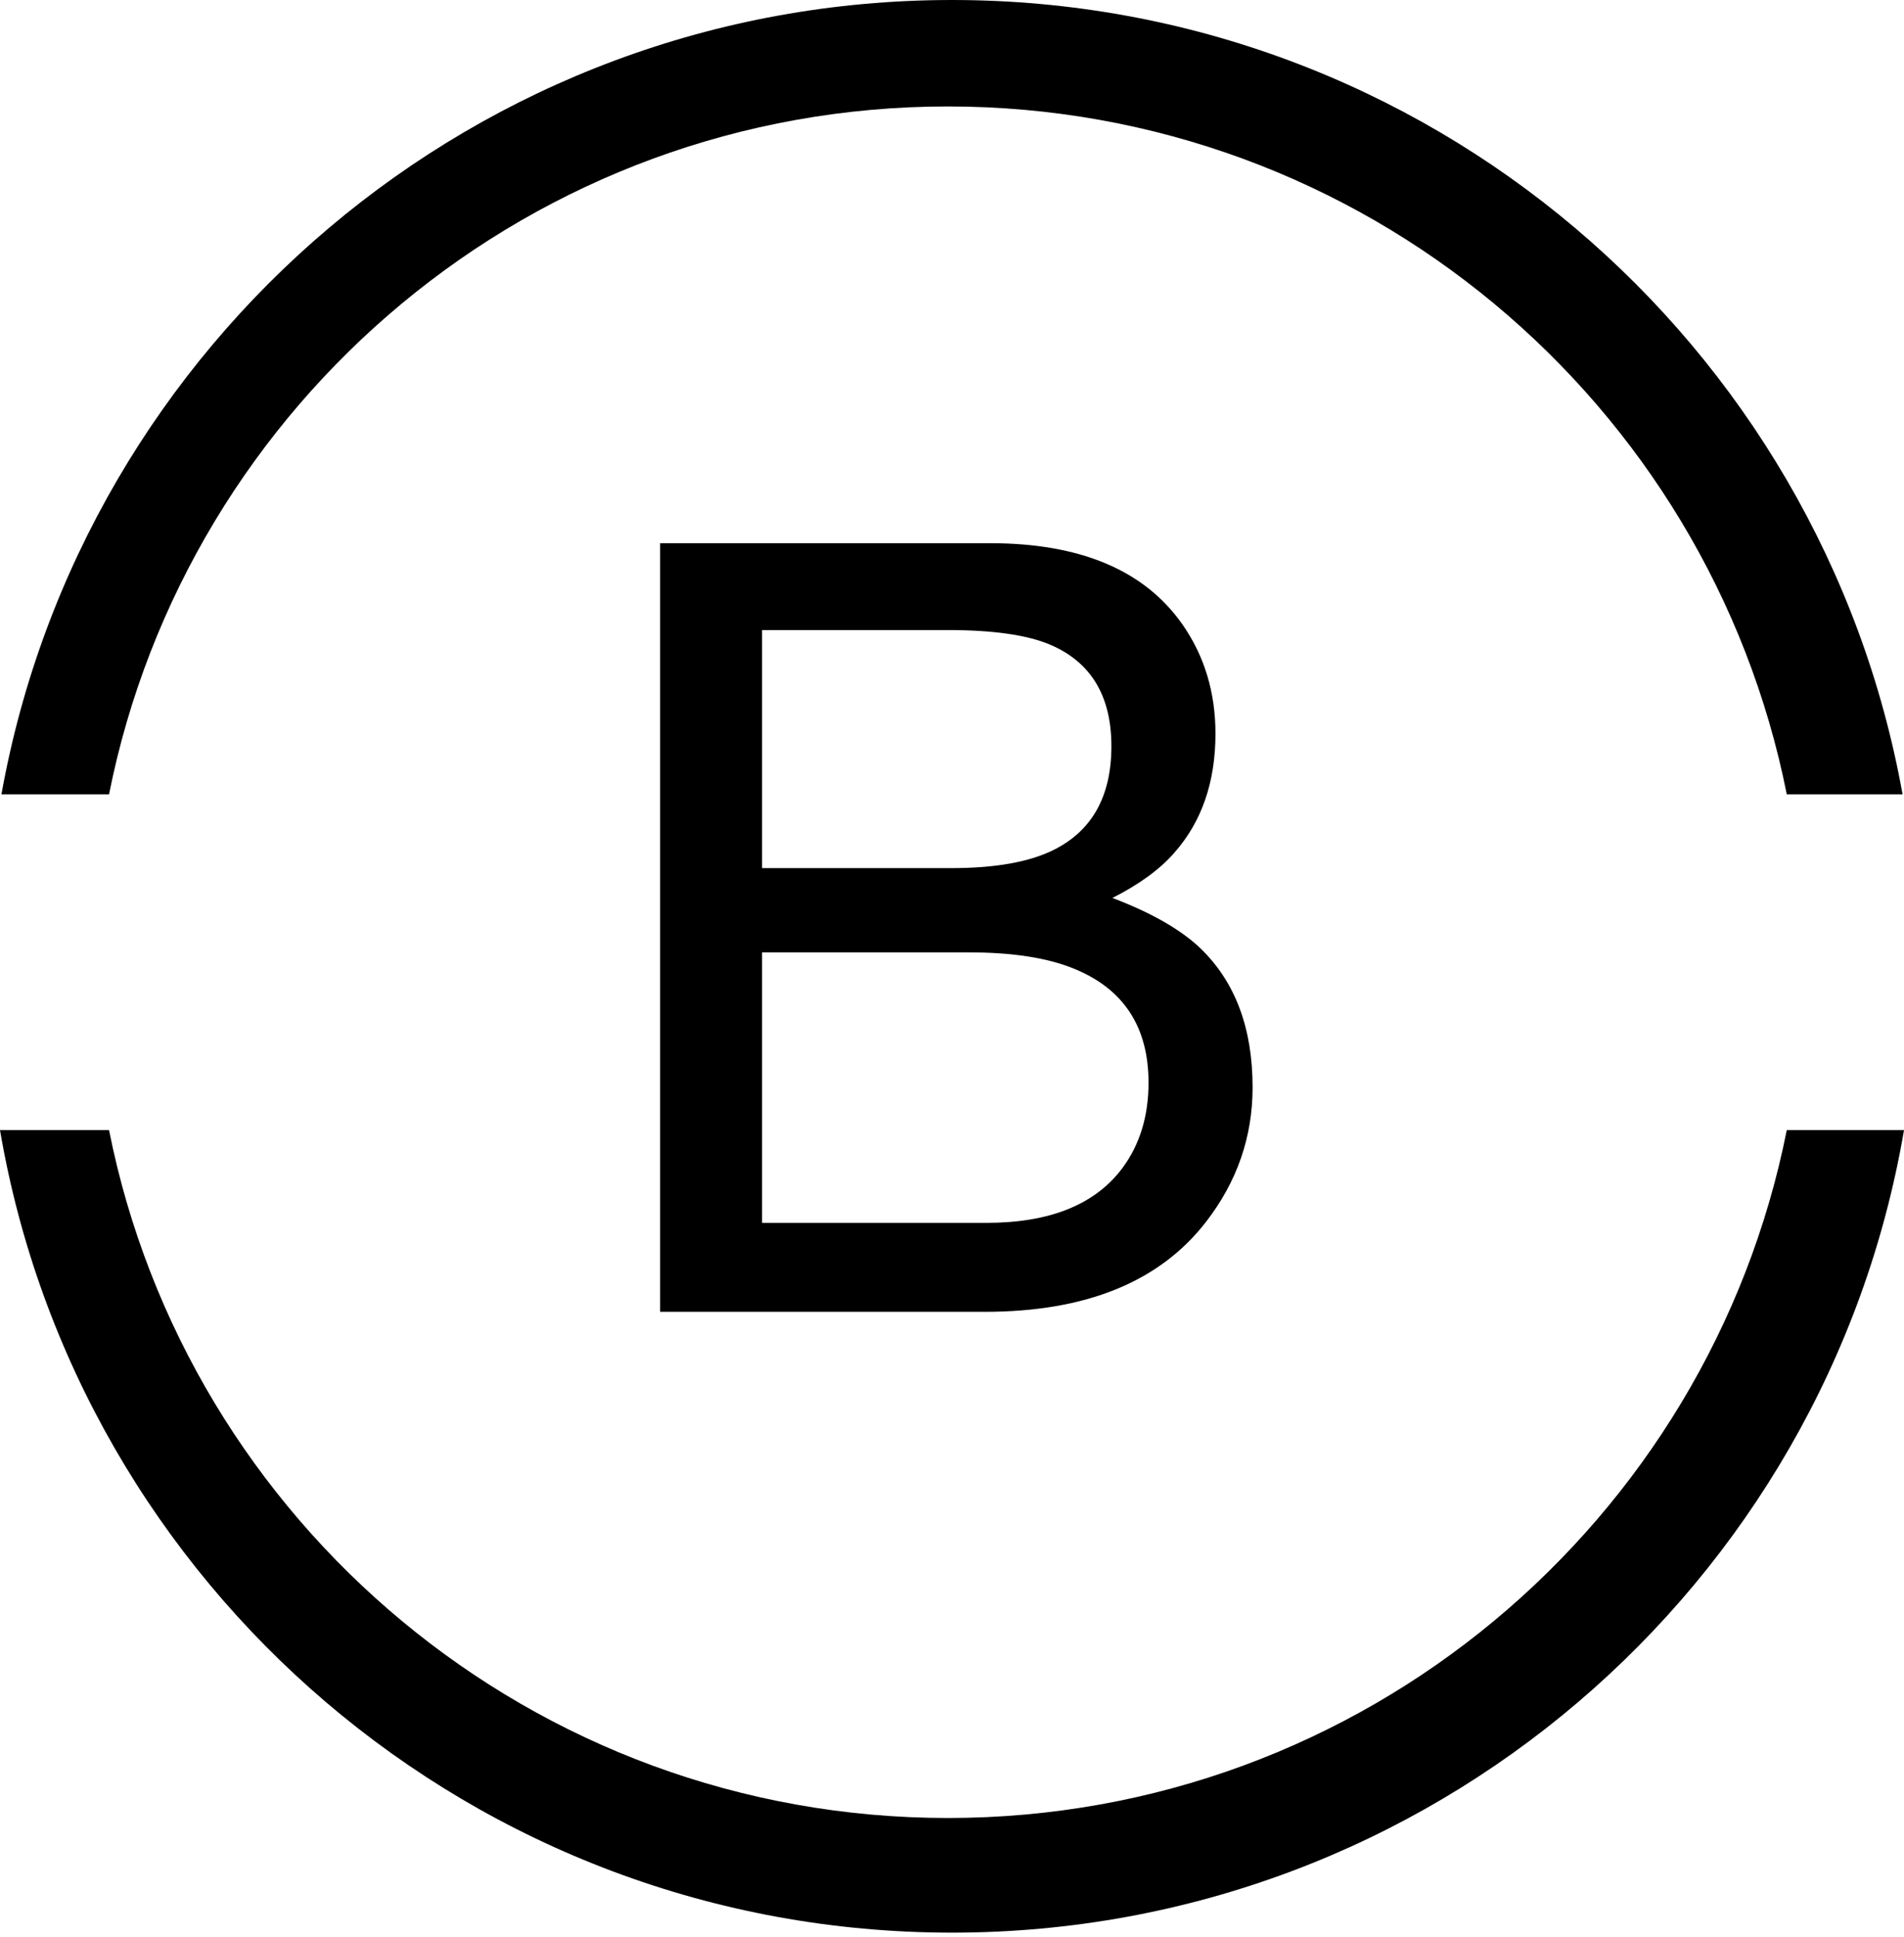 <svg width="240" height="244" viewBox="0 0 240 244" fill="none" xmlns="http://www.w3.org/2000/svg">
<path fill-rule="evenodd" clip-rule="evenodd" d="M240 142.376C230.199 199.784 180.203 243.483 120 243.483C59.797 243.483 9.801 199.784 0 142.376H13.745C23.574 191.792 67.179 229.039 119.484 229.039C171.789 229.039 215.395 191.792 225.224 142.376H240ZM239.819 100.076C229.599 43.176 179.841 0 120 0C60.158 0 10.401 43.176 0.181 100.076H13.745C23.574 50.659 67.179 13.412 119.484 13.412C171.789 13.412 215.395 50.659 225.224 100.076H239.819Z" fill="black"/>
<path d="M119.921 109.37C125.458 109.37 129.765 108.601 132.841 107.063C137.675 104.646 140.092 100.295 140.092 94.011C140.092 87.683 137.521 83.42 132.38 81.223C129.479 79.992 125.173 79.377 119.46 79.377H96.059V109.37H119.921ZM124.338 154.062C132.38 154.062 138.114 151.733 141.542 147.075C143.696 144.131 144.772 140.571 144.772 136.396C144.772 129.365 141.63 124.575 135.346 122.026C132.006 120.664 127.59 119.983 122.096 119.983H96.059V154.062H124.338ZM83.205 68.435H124.799C136.137 68.435 144.201 71.819 148.991 78.586C151.803 82.585 153.21 87.199 153.21 92.429C153.21 98.537 151.474 103.547 148.002 107.458C146.2 109.524 143.608 111.413 140.224 113.127C145.19 115.017 148.903 117.148 151.364 119.521C155.715 123.74 157.89 129.563 157.89 136.989C157.89 143.23 155.934 148.877 152.023 153.93C146.178 161.489 136.884 165.268 124.14 165.268H83.205V68.435Z" fill="black"/>
</svg>
